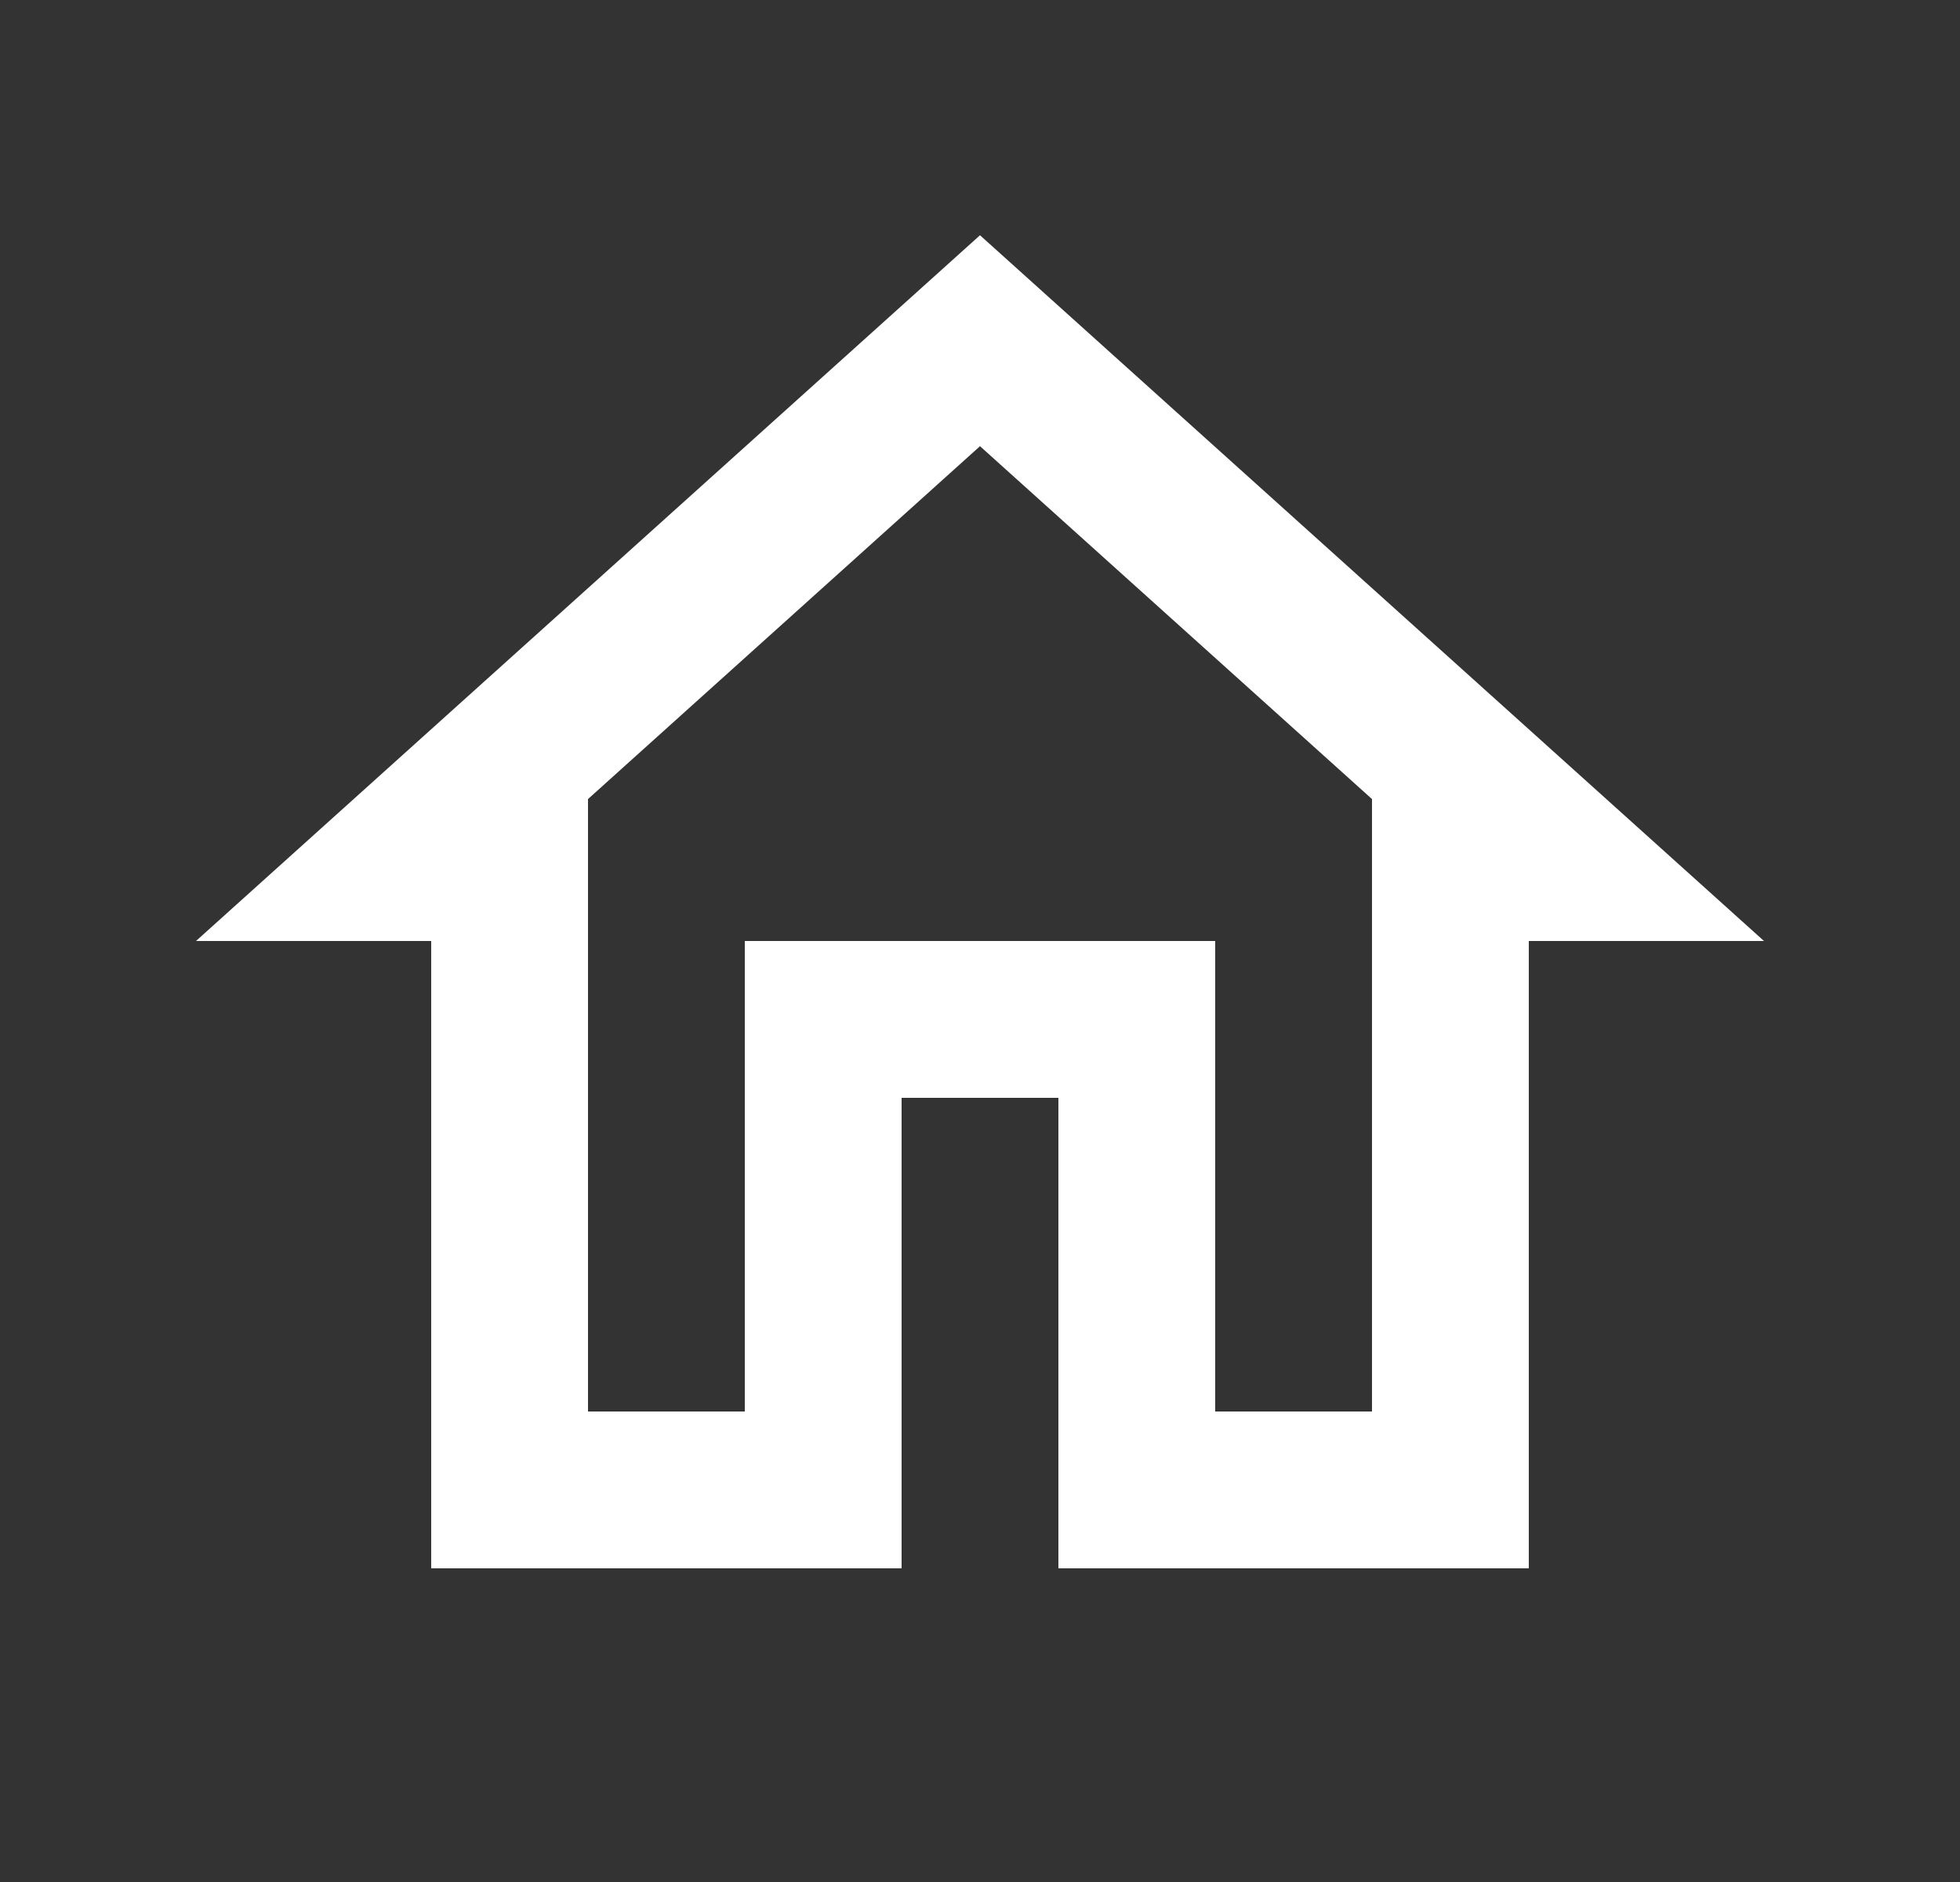 <svg width="25" height="24" viewBox="0 0 25 24" fill="none" xmlns="http://www.w3.org/2000/svg">
<rect x="0" y="0" width="25" height="24" fill="#333333" stroke="none"/>
<path d="M12.5 5.69L17.5 10.19V18H15.5V12H9.5V18H7.5V10.19L12.5 5.69ZM12.5 3L2.5 12H5.5V20H11.5V14H13.5V20H19.5V12H22.5L12.5 3Z" fill="white"/>
</svg>
